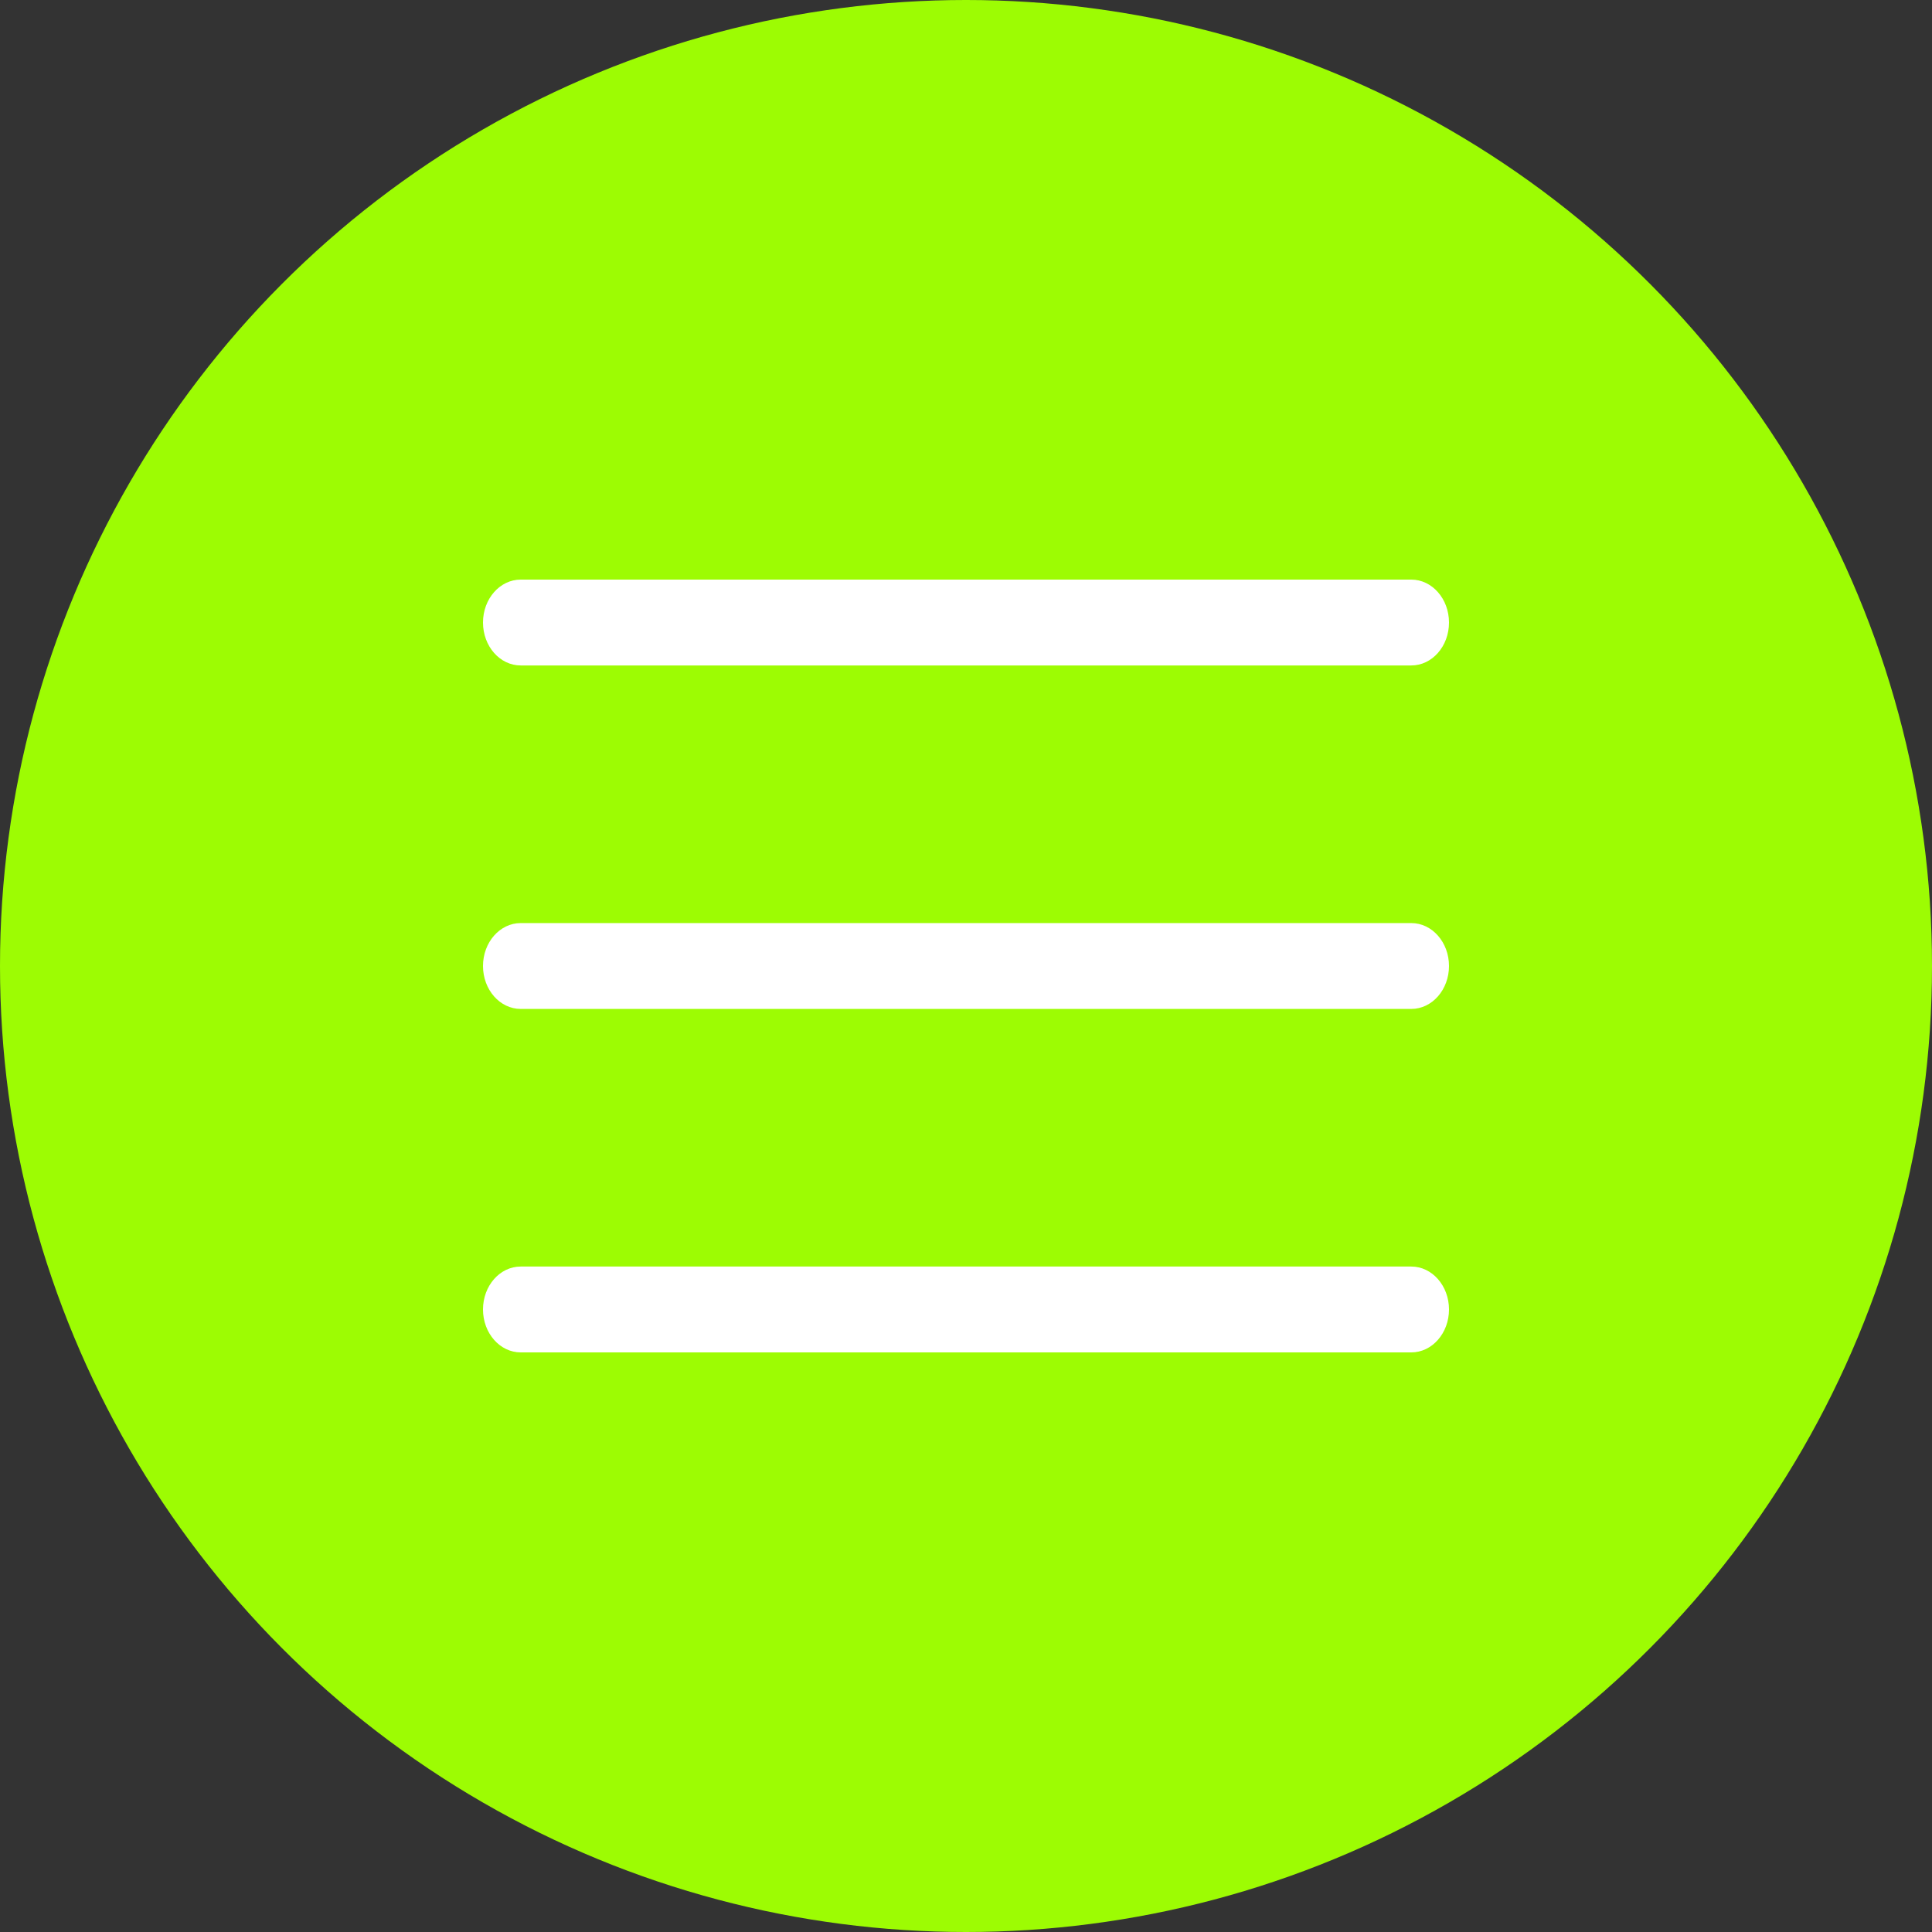 <?xml version="1.0" encoding="UTF-8"?> <svg xmlns="http://www.w3.org/2000/svg" width="100" height="100" viewBox="0 0 100 100" fill="none"><rect x="0" y="0" width="100" height="100" fill="#333333" stroke="none"/><circle cx="50" cy="50" r="50" fill="#9DFC03"></circle><path d="M73.047 47.778H26.953C25.874 47.778 25 48.773 25 50C25 51.227 25.874 52.222 26.953 52.222H73.047C74.126 52.222 75 51.227 75 50C75 48.773 74.126 47.778 73.047 47.778ZM73.047 30H26.953C25.874 30 25 30.995 25 32.222C25 33.45 25.874 34.444 26.953 34.444H73.047C74.126 34.444 75 33.45 75 32.222C75 30.995 74.126 30 73.047 30ZM73.047 65.556H26.953C25.874 65.556 25 66.55 25 67.778C25 69.005 25.874 70 26.953 70H73.047C74.126 70 75 69.005 75 67.778C75 66.55 74.126 65.556 73.047 65.556Z" fill="white"></path></svg> 
